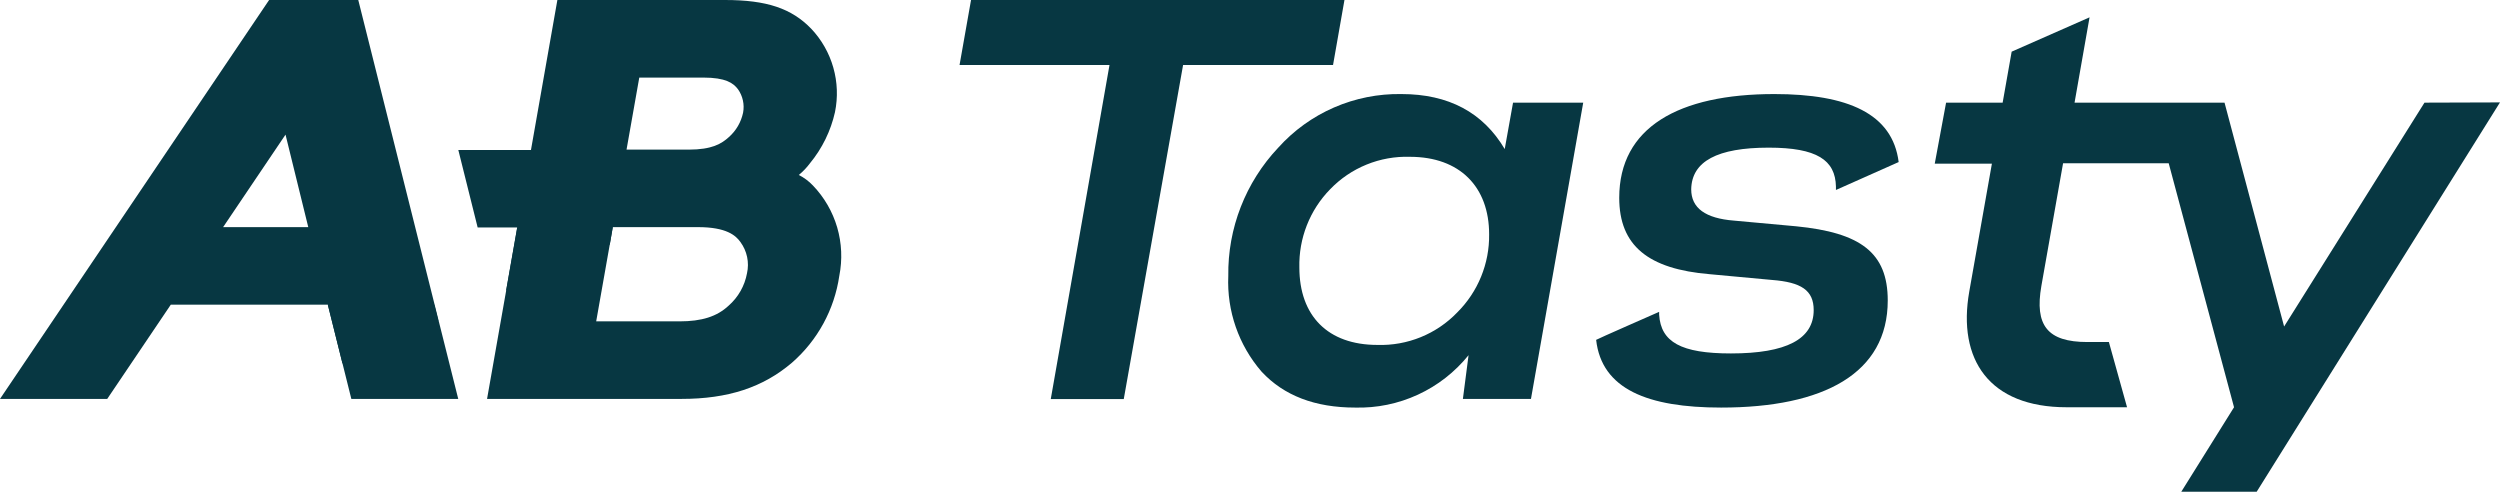 <svg width="101" height="20" viewBox="0 0 101 20" fill="none" xmlns="http://www.w3.org/2000/svg">
<path d="M32.272 7.069C32.441 6.929 32.593 6.77 32.724 6.594C33.217 5.995 33.563 5.288 33.733 4.531C33.855 3.934 33.833 3.317 33.666 2.731C33.5 2.145 33.195 1.608 32.777 1.165C31.98 0.337 30.97 0 29.287 0H22.518L21.451 6.059H18.516L19.297 9.189H20.899L19.677 16.116H27.526C29.415 16.116 30.822 15.652 31.993 14.655C33.031 13.75 33.71 12.504 33.908 11.141C34.037 10.492 34.007 9.822 33.822 9.186C33.636 8.551 33.3 7.97 32.841 7.493C32.677 7.32 32.485 7.177 32.272 7.069ZM25.827 3.134H28.408C29.327 3.134 29.627 3.359 29.812 3.602C29.909 3.738 29.977 3.892 30.013 4.055C30.049 4.218 30.052 4.387 30.021 4.551C29.941 4.934 29.739 5.281 29.445 5.54C29.155 5.803 28.772 6.045 27.819 6.045H25.312L25.827 3.134ZM30.179 11.04C30.086 11.548 29.824 12.01 29.435 12.35C28.967 12.787 28.354 12.983 27.452 12.983H24.086L24.635 9.876L24.756 9.176H28.2C29.347 9.176 29.724 9.512 29.913 9.778C30.045 9.957 30.137 10.163 30.183 10.38C30.229 10.598 30.228 10.823 30.179 11.04V11.04Z" fill="#073742"/>
<path d="M10.872 0L0 16.116H4.332L6.9 12.309H13.245L14.194 16.116H18.513L14.474 0H10.872ZM9.014 9.176L11.535 5.439L12.454 9.176H9.014Z" fill="#073742"/>
<path d="M54.316 0H39.23L38.766 2.625H44.824L42.451 16.123H45.4L47.797 2.625H53.855L54.316 0Z" fill="#073742"/>
<path d="M60.791 6.022C59.913 4.541 58.522 3.8 56.617 3.8C55.681 3.784 54.753 3.969 53.895 4.342C53.036 4.716 52.268 5.269 51.642 5.965C50.321 7.364 49.596 9.224 49.623 11.148C49.561 12.562 50.042 13.946 50.969 15.016C51.868 15.985 53.133 16.466 54.745 16.466C55.621 16.49 56.49 16.311 57.285 15.944C58.08 15.577 58.78 15.031 59.33 14.349L59.101 16.116H61.851L63.962 4.147H61.127L60.791 6.022ZM58.872 12.623C58.456 13.055 57.955 13.395 57.399 13.621C56.844 13.847 56.247 13.954 55.648 13.935C53.645 13.935 52.494 12.761 52.494 10.802C52.481 10.22 52.584 9.641 52.797 9.099C53.01 8.558 53.329 8.064 53.736 7.648C54.152 7.215 54.653 6.875 55.209 6.649C55.764 6.423 56.361 6.316 56.96 6.335C58.98 6.335 60.161 7.553 60.161 9.465C60.169 10.051 60.059 10.632 59.837 11.175C59.616 11.717 59.288 12.209 58.872 12.623Z" fill="#073742"/>
<path d="M71.455 5.965C73.404 5.965 74.148 6.466 74.172 7.537V7.675L76.706 6.547C76.461 4.591 74.65 3.8 71.684 3.8C67.813 3.8 65.417 5.147 65.417 7.991C65.417 9.926 66.591 10.872 69.079 11.078L71.59 11.31C72.765 11.401 73.273 11.724 73.273 12.528C73.273 13.703 72.166 14.279 69.93 14.279C67.911 14.279 67.1 13.818 67.029 12.713V12.599C67.029 12.599 64.484 13.716 64.484 13.73C64.707 15.723 66.571 16.466 69.533 16.466C73.68 16.466 76.265 15.086 76.265 12.138C76.265 10.202 75.161 9.398 72.563 9.142L70.055 8.913C68.901 8.822 68.325 8.408 68.325 7.648C68.345 6.517 69.382 5.965 71.455 5.965Z" fill="#073742"/>
<path d="M97.949 4.147L92.278 13.191L89.871 4.147H83.812L84.418 0.7L81.271 2.087L80.907 4.147H78.622L78.164 6.611H80.473L79.558 11.781C79.076 14.521 80.359 16.453 83.492 16.453H85.933L85.199 13.818H84.334C82.712 13.818 82.193 13.144 82.472 11.549C82.752 9.953 83.348 6.597 83.348 6.597H87.616L90.255 16.453L88.124 19.866H91.17L100.999 4.137L97.949 4.147Z" fill="#073742"/>
<g style="mix-blend-mode:multiply">
<path d="M13.835 14.683L17.709 12.959L17.547 12.31H13.242L13.835 14.683Z" fill="#073742"/>
</g>
<g style="mix-blend-mode:multiply">
<path d="M20.445 11.744L24.636 9.876L24.757 9.176H20.896L20.445 11.744Z" fill="#073742"/>
</g>
</svg>
